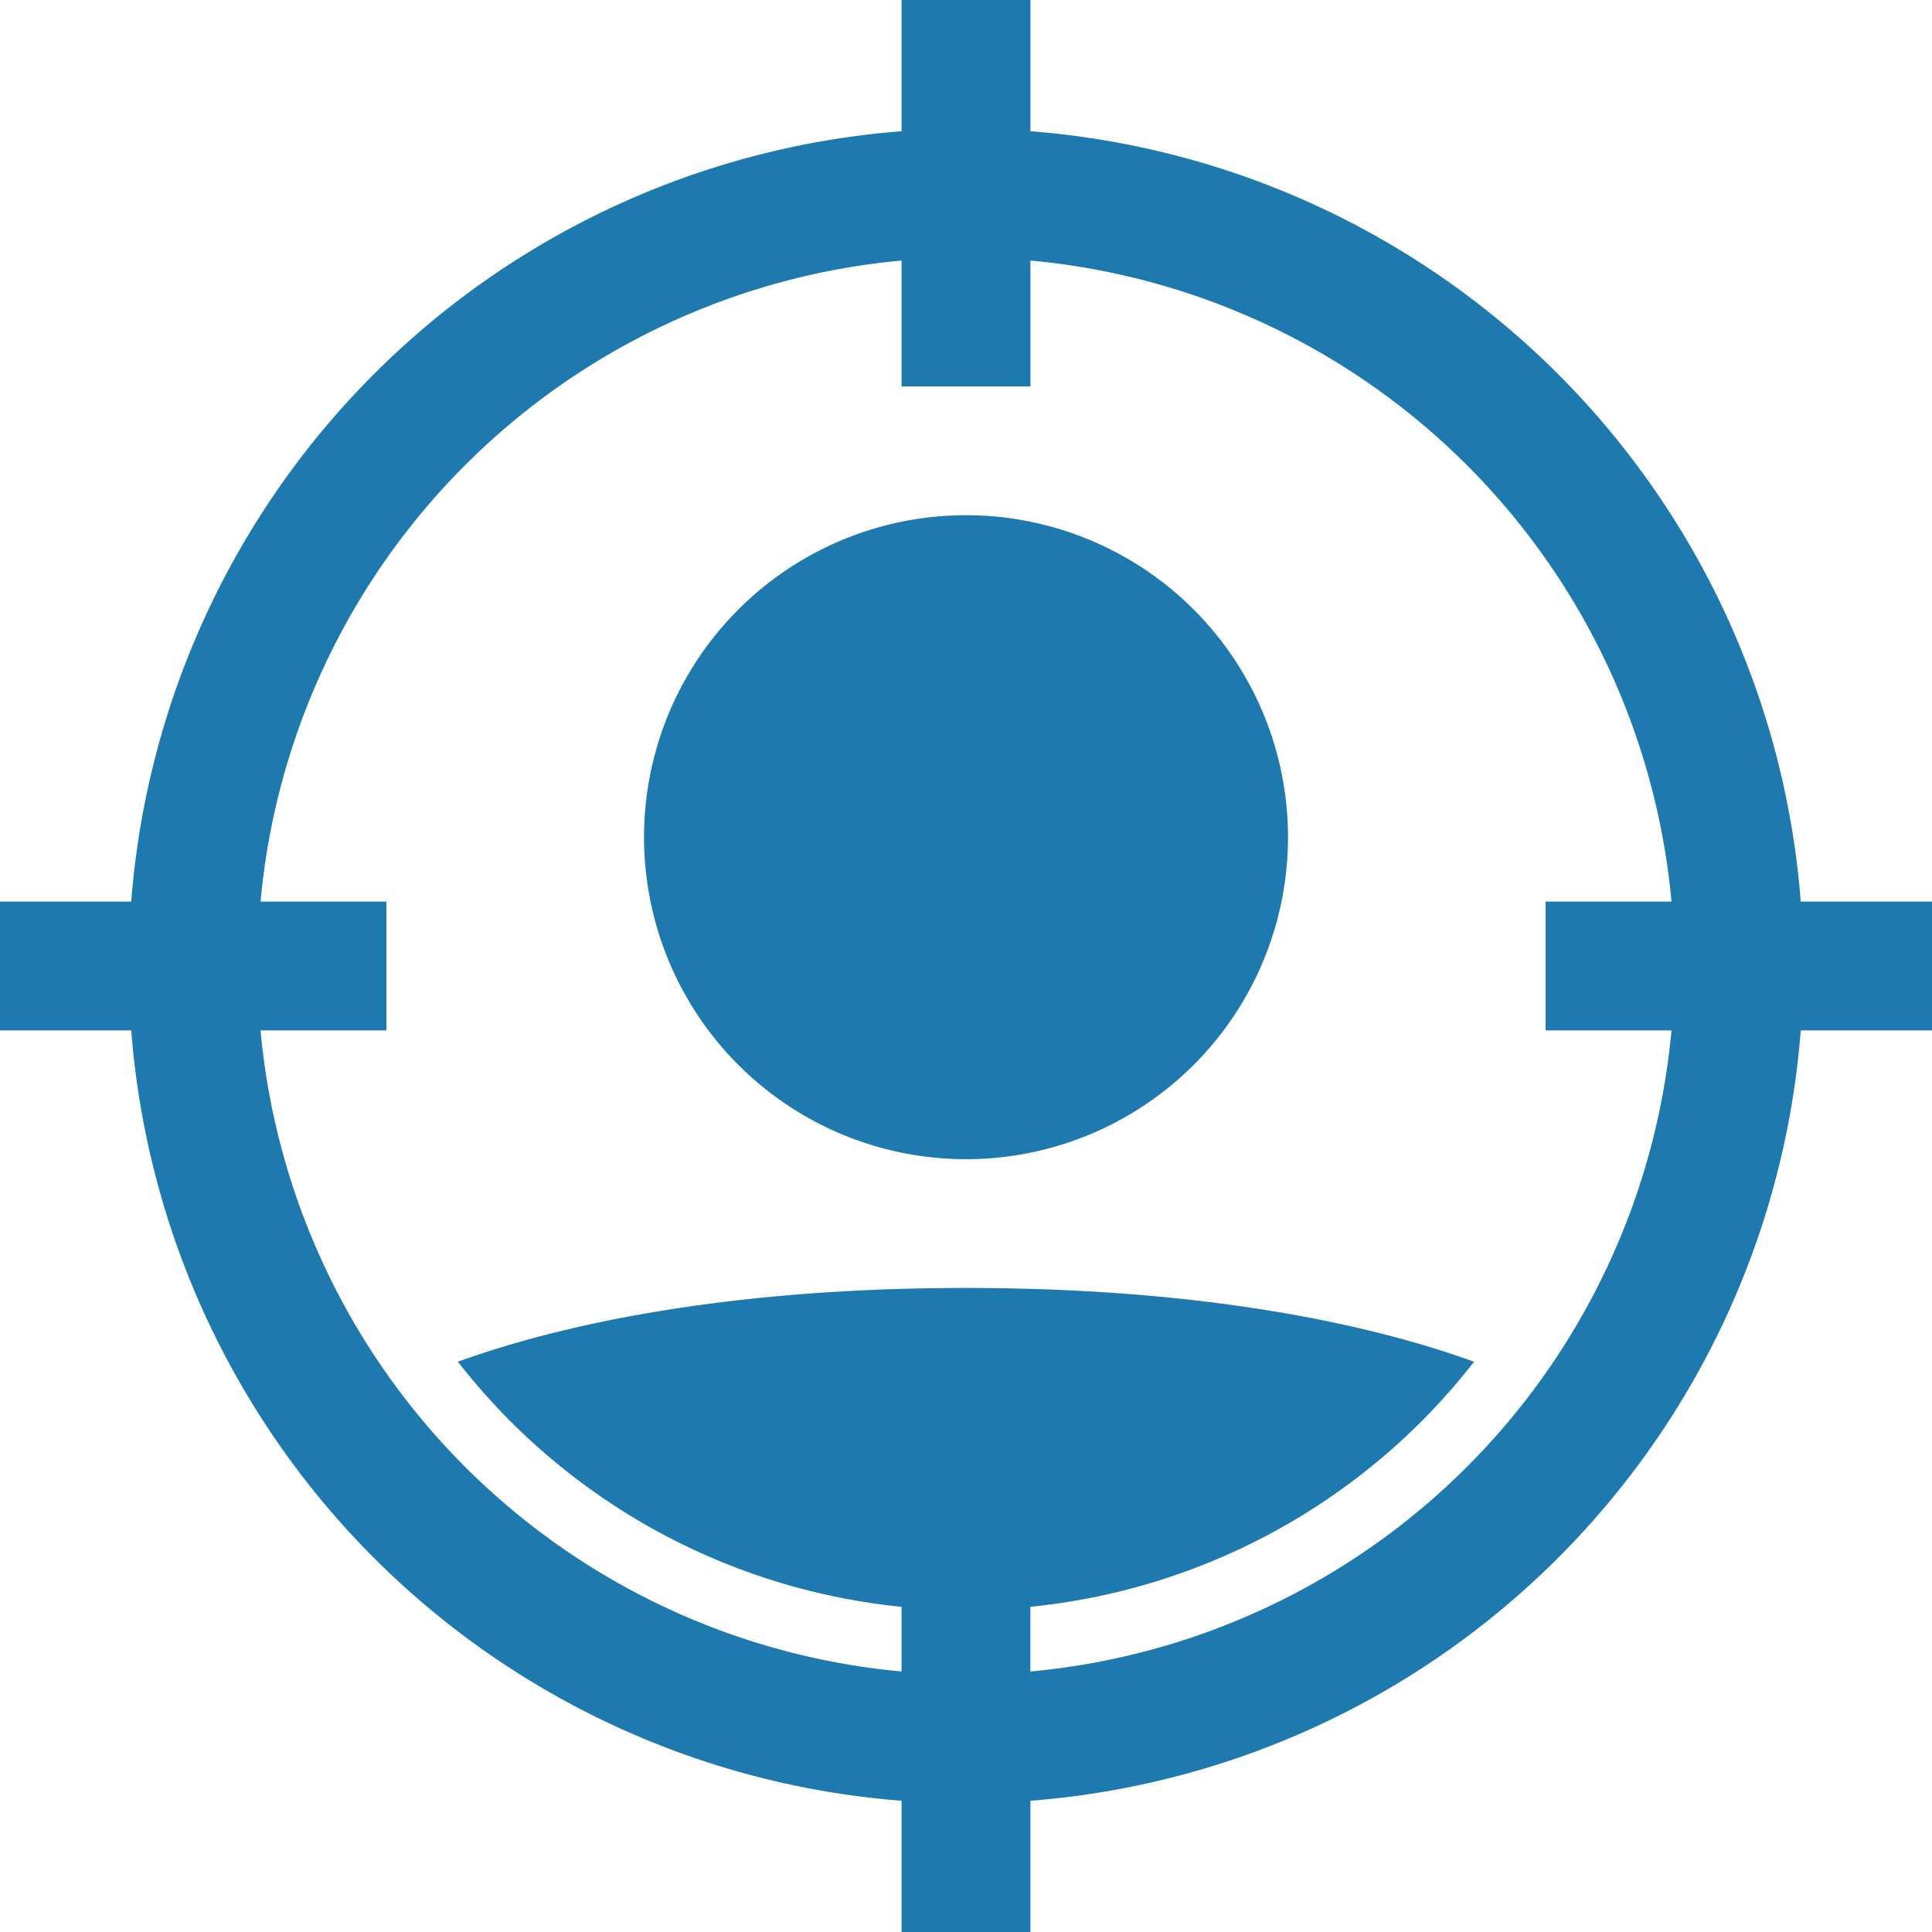 <svg xmlns="http://www.w3.org/2000/svg" width="57.099" height="57.099" viewBox="0 0 57.099 57.099">
  <g id="Driver_Behavior_Monitoring" data-name="Driver Behavior Monitoring" transform="translate(-1200.843 -231.062)">
    <path id="profile_1_" data-name="profile (1)" d="M31.453,1H27.646V4.879A24.748,24.748,0,0,0,4.879,27.646H1v3.807H4.879A24.748,24.748,0,0,0,27.646,54.22V58.1h3.807V54.22A24.748,24.748,0,0,0,54.22,31.453H58.1V27.646H54.22A24.748,24.748,0,0,0,31.453,4.879ZM12.42,31.453H8.7A20.942,20.942,0,0,0,27.646,50.4V48.488a19.008,19.008,0,0,1-13.112-7.242c2.521-.917,7.378-2.181,15.015-2.181s12.495,1.263,15.015,2.181a19.008,19.008,0,0,1-13.112,7.242V50.4A20.943,20.943,0,0,0,50.4,31.453H46.679V27.646H50.4A20.942,20.942,0,0,0,31.453,8.7V12.42H27.646V8.7A20.942,20.942,0,0,0,8.7,27.646H12.42Zm26.646-5.71a9.516,9.516,0,1,1-9.516-9.516A9.517,9.517,0,0,1,39.066,25.743Z" transform="translate(1199.843 230.062)" fill="#1d79ae" fill-rule="evenodd"/>
  </g>
</svg>
